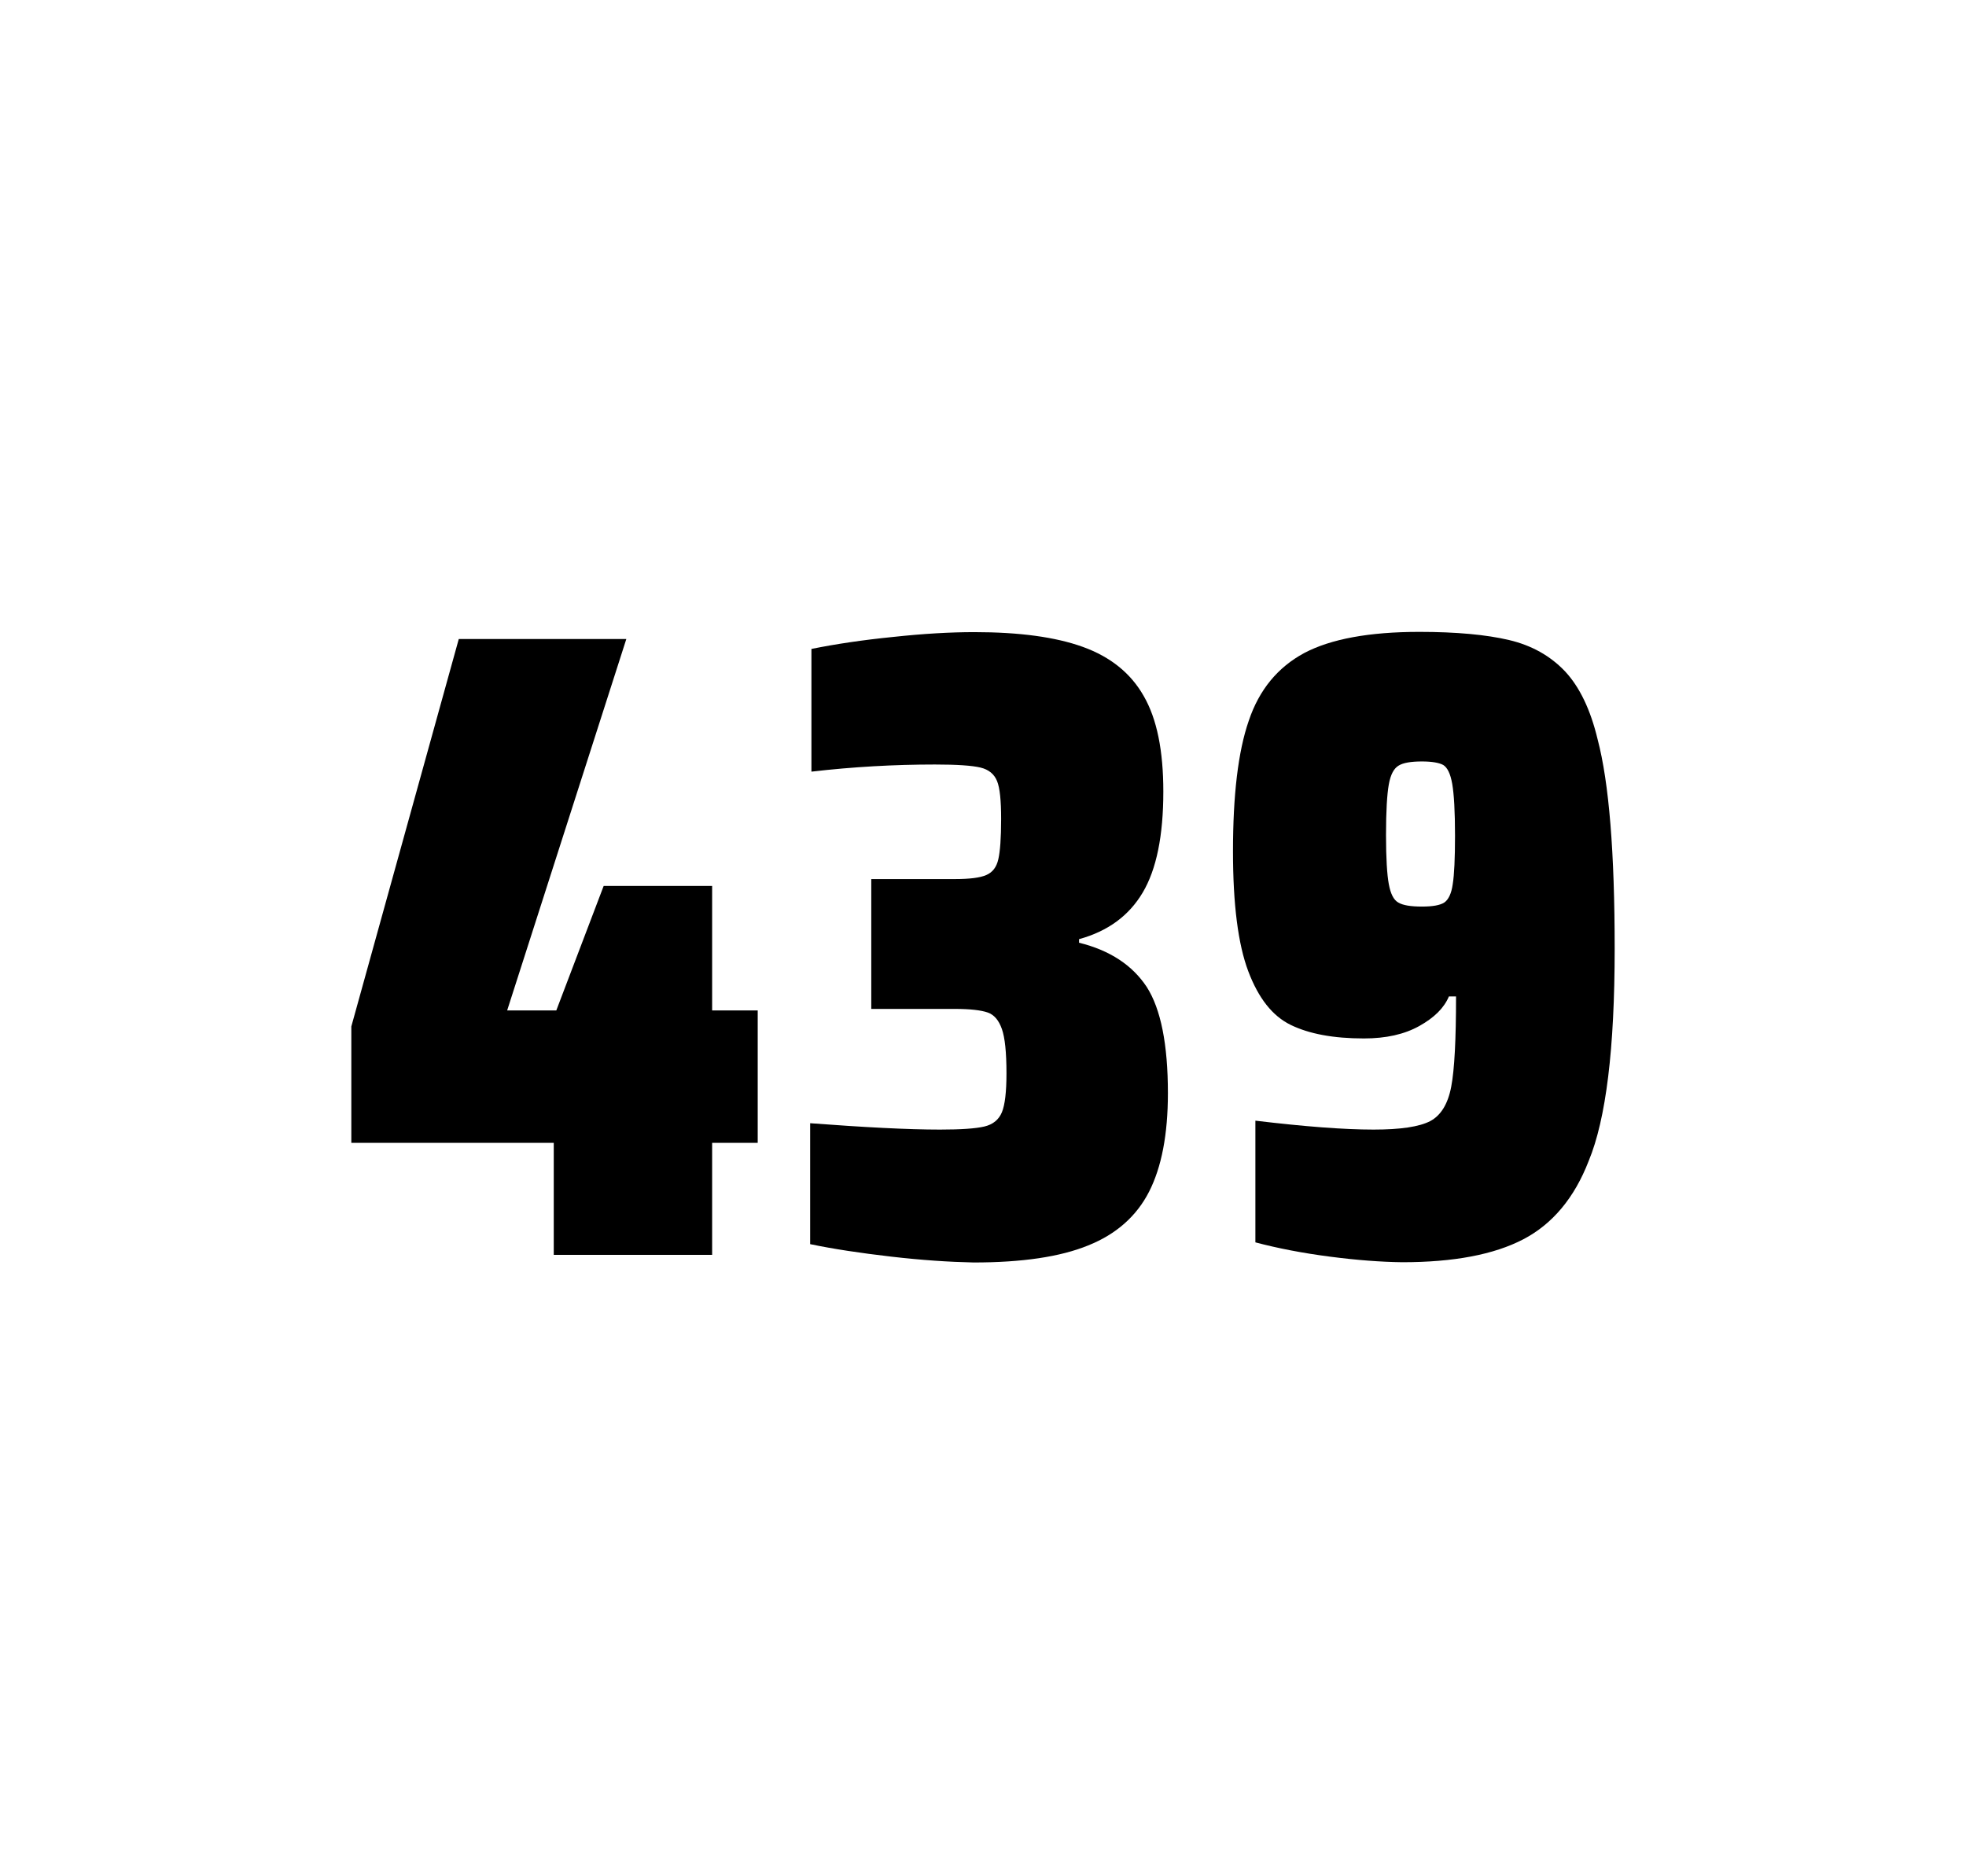 <?xml version="1.0" encoding="utf-8"?>
<svg version="1.1" id="wrapper" x="0px" y="0px" viewBox="0 0 772.1 737" style="enable-background:new 0 0 772.1 737;" xmlns="http://www.w3.org/2000/svg">
  <style type="text/css">
	.st0{fill:none;}
</style>
  <path id="frame" class="st0" d="M 1.5 0 L 770.5 0 C 771.3 0 772 0.7 772 1.5 L 772 735.4 C 772 736.2 771.3 736.9 770.5 736.9 L 1.5 736.9 C 0.7 736.9 0 736.2 0 735.4 L 0 1.5 C 0 0.7 0.7 0 1.5 0 Z"/>
  <g id="numbers"><path id="four" d="M 217.475 492.9 L 217.475 448.9 L 137.975 448.9 L 137.975 403.2 L 180.175 251 L 245.975 251 L 199.175 396.9 L 218.475 396.9 L 237.075 348 L 279.675 348 L 279.675 396.9 L 297.575 396.9 L 297.575 448.9 L 279.675 448.9 L 279.675 492.9 L 217.475 492.9 Z"/><path id="three" d="M 349.969 493.6 C 337.869 492.2 327.269 490.6 318.169 488.7 L 318.169 441.2 C 339.469 442.8 356.469 443.7 369.169 443.7 C 377.369 443.7 383.169 443.3 386.569 442.5 C 389.969 441.7 392.269 439.8 393.469 436.9 C 394.669 434 395.269 428.9 395.269 421.6 C 395.269 413.4 394.669 407.6 393.469 404.2 C 392.269 400.8 390.469 398.6 387.869 397.7 C 385.269 396.8 380.969 396.3 374.869 396.3 L 342.169 396.3 L 342.169 345.3 L 374.869 345.3 C 380.769 345.3 384.869 344.8 387.369 343.7 C 389.869 342.6 391.369 340.6 392.069 337.5 C 392.769 334.5 393.169 329.2 393.169 321.7 C 393.169 314.4 392.669 309.5 391.569 306.8 C 390.469 304.1 388.369 302.3 385.069 301.5 C 381.769 300.7 375.769 300.3 367.169 300.3 C 351.269 300.3 335.069 301.2 318.669 303.1 L 318.669 254.9 C 328.069 253 338.669 251.4 350.669 250.2 C 362.669 248.9 373.269 248.3 382.669 248.3 C 400.269 248.3 414.469 250.2 425.269 254.1 C 436.069 258 444.069 264.4 449.169 273.4 C 454.369 282.4 456.869 294.9 456.869 310.9 C 456.869 328.3 454.169 341.5 448.769 350.6 C 443.369 359.7 435.069 365.8 423.769 368.9 L 423.769 370.3 C 435.969 373.3 444.769 379.2 450.369 387.7 C 455.869 396.3 458.669 410.2 458.669 429.4 C 458.669 445.6 456.169 458.5 451.269 468.1 C 446.369 477.7 438.369 484.8 427.369 489.2 C 416.369 493.7 401.369 495.9 382.369 495.9 C 372.769 495.7 362.069 495 349.969 493.6 Z"/><path id="nine" d="M 522.225 493.6 C 511.425 492.2 501.725 490.3 493.025 488 L 493.025 440.2 C 512.225 442.5 527.725 443.7 539.425 443.7 C 550.025 443.7 557.325 442.6 561.625 440.4 C 565.825 438.2 568.625 433.7 569.925 426.9 C 571.225 420.1 571.825 408.3 571.825 391.4 L 569.025 391.4 C 567.125 395.9 563.325 399.7 557.425 403 C 551.525 406.3 544.325 407.9 535.625 407.9 C 523.625 407.9 514.125 406.1 506.925 402.6 C 499.725 399.1 494.225 392.1 490.225 381.5 C 486.225 370.9 484.225 355.2 484.225 334.4 C 484.225 312.4 486.225 295.2 490.425 283.1 C 494.525 270.9 501.825 262.1 512.225 256.5 C 522.625 251 537.725 248.2 557.425 248.2 C 571.925 248.2 583.725 249.3 592.625 251.4 C 601.525 253.5 608.825 257.6 614.625 263.7 C 620.325 269.8 624.625 278.7 627.425 290.4 C 631.925 307.5 634.125 334.9 634.125 372.7 C 634.125 411.9 630.725 439.6 623.925 456 C 618.325 470.5 609.725 480.8 598.225 486.8 C 586.725 492.8 570.925 495.8 550.725 495.8 C 542.425 495.7 532.925 495 522.225 493.6 Z M 567.225 354.5 C 568.825 353.4 570.025 351 570.525 347.3 C 571.125 343.6 571.425 337.2 571.425 328.3 C 571.425 318.7 571.025 311.9 570.325 307.9 C 569.625 303.9 568.425 301.5 566.825 300.5 C 565.225 299.6 562.325 299.1 558.425 299.1 C 554.225 299.1 551.125 299.6 549.325 300.7 C 547.425 301.8 546.125 304.2 545.425 308.1 C 544.725 312 544.325 318.6 544.325 328 C 544.325 337.1 544.725 343.6 545.425 347.3 C 546.125 351.1 547.325 353.5 549.125 354.5 C 550.925 355.6 554.025 356.1 558.425 356.1 C 562.625 356.1 565.525 355.6 567.225 354.5 Z"/></g>
</svg>